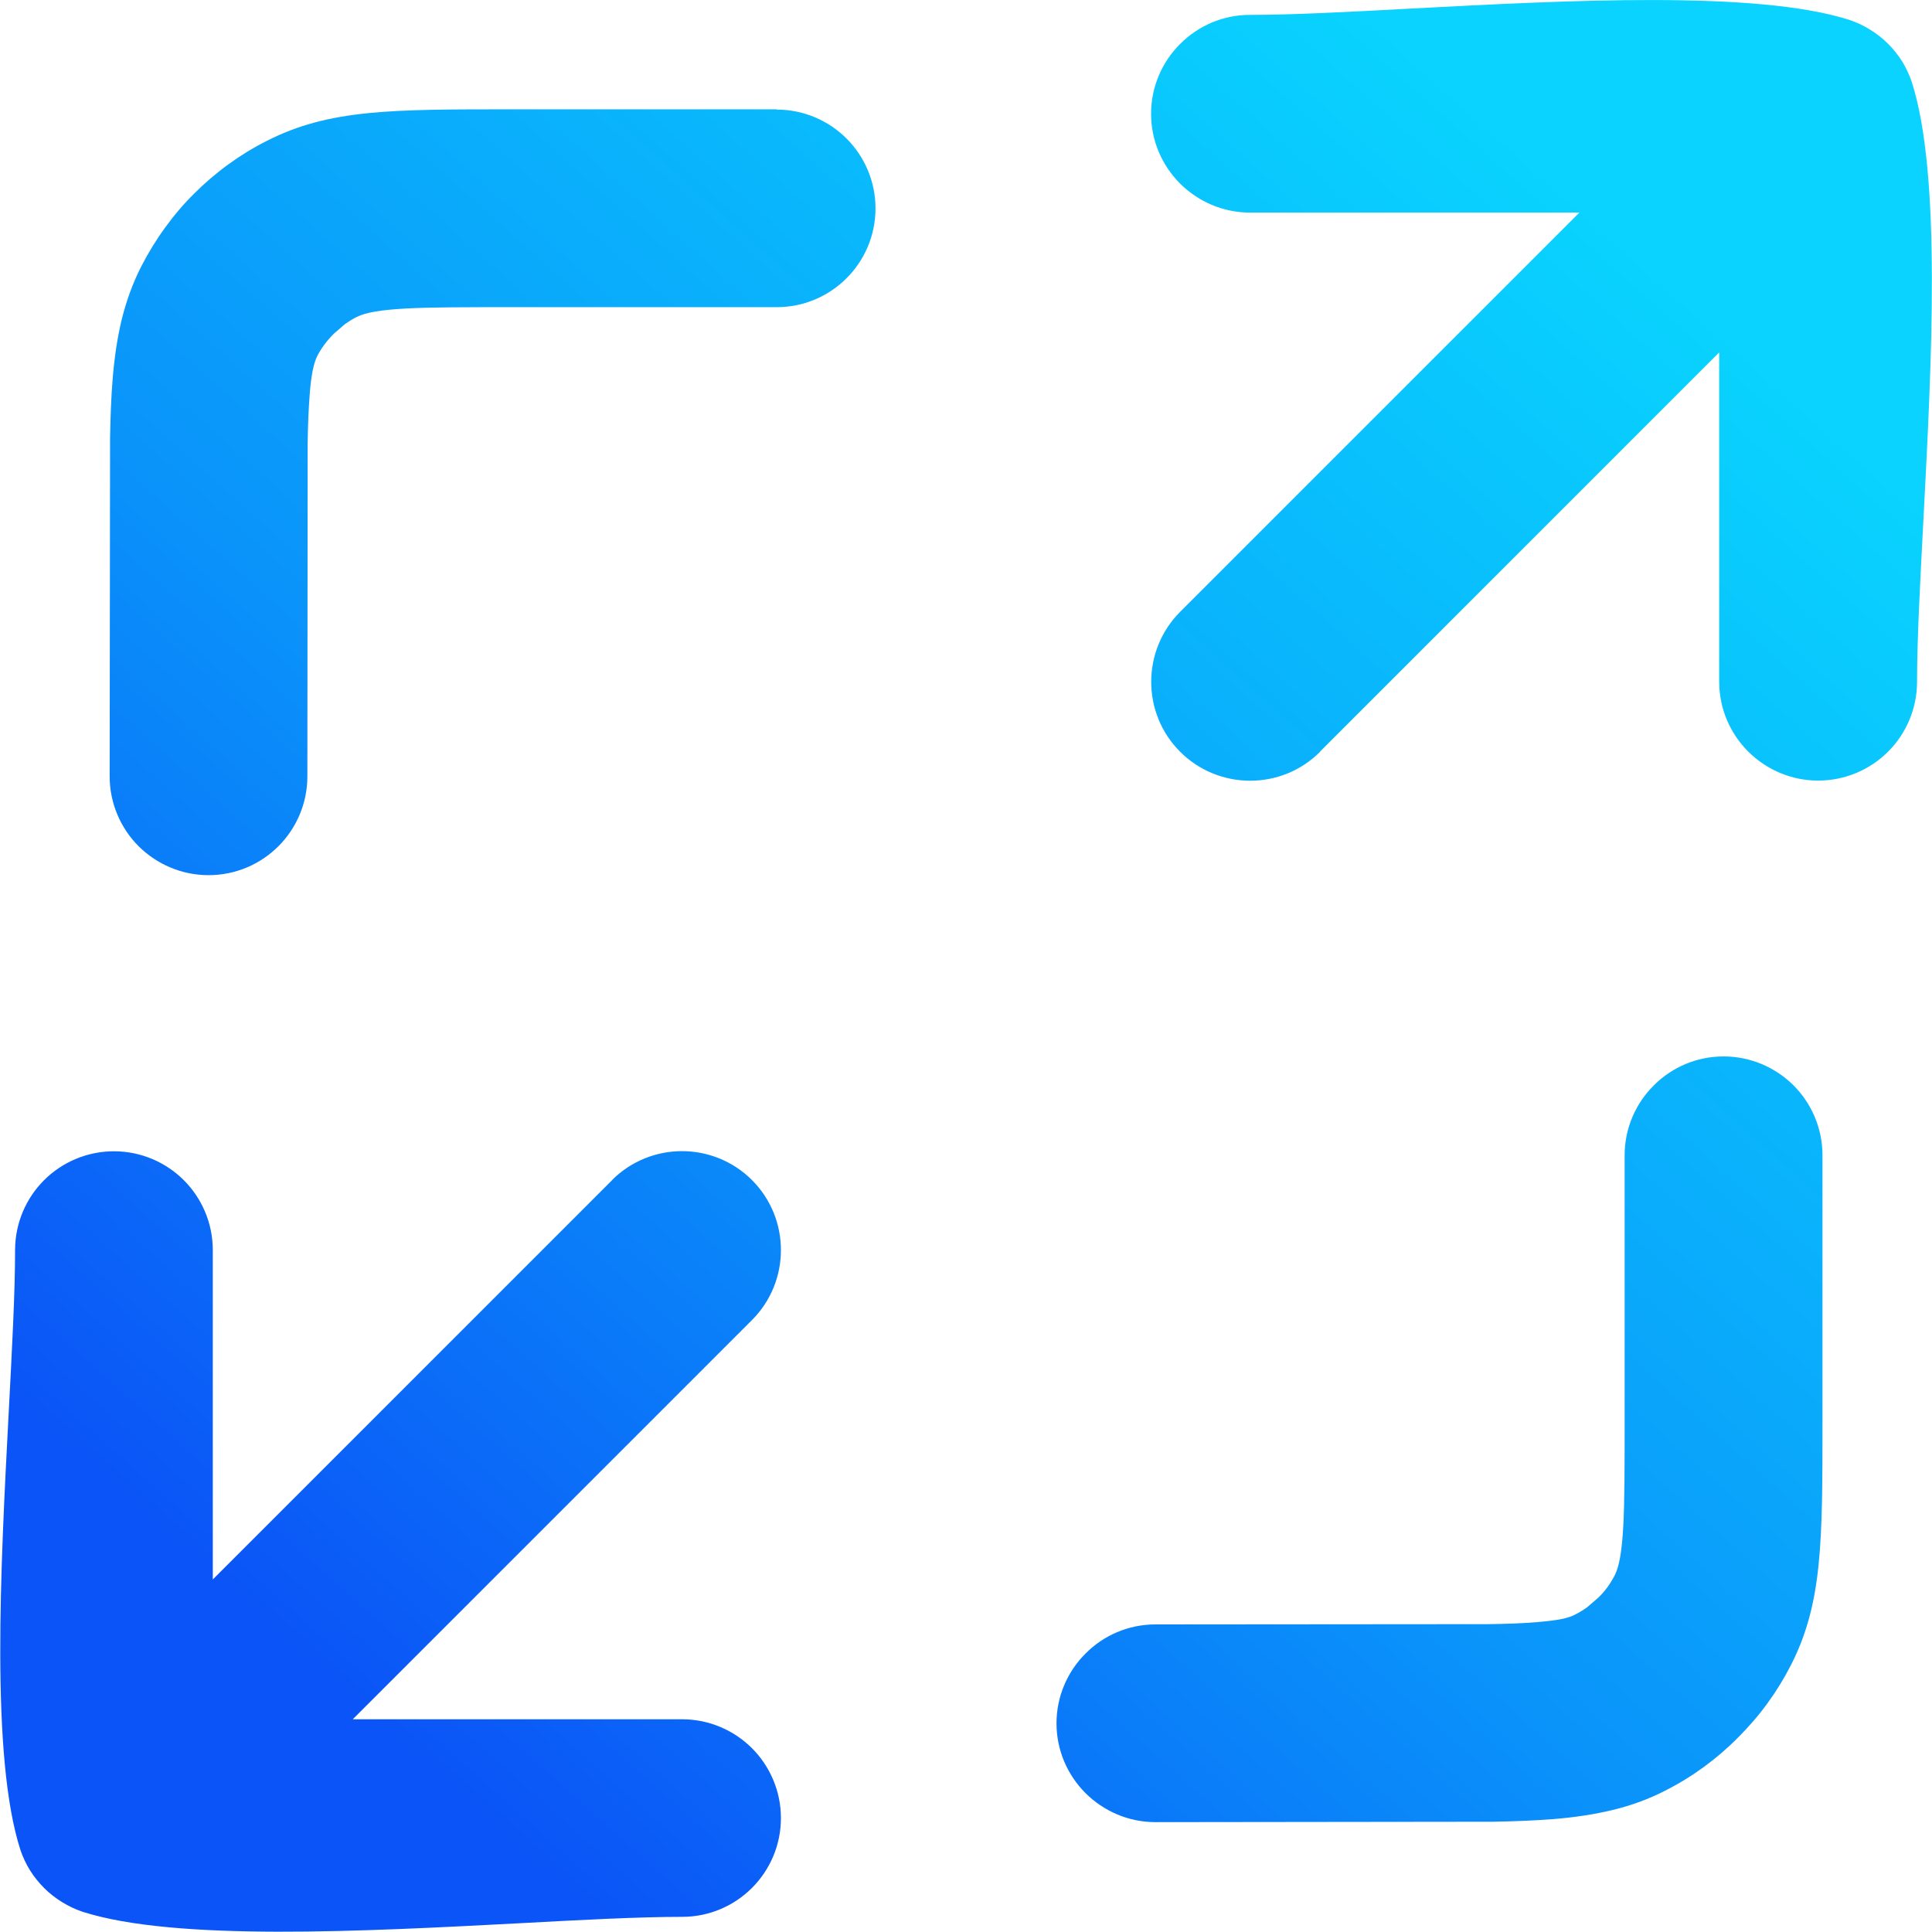 <?xml version="1.0" encoding="UTF-8"?> <svg xmlns="http://www.w3.org/2000/svg" xmlns:xlink="http://www.w3.org/1999/xlink" xmlns:xodm="http://www.corel.com/coreldraw/odm/2003" xml:space="preserve" width="5.376mm" height="5.376mm" version="1.1" style="shape-rendering:geometricPrecision; text-rendering:geometricPrecision; image-rendering:optimizeQuality; fill-rule:evenodd; clip-rule:evenodd" viewBox="0 0 142.18 142.17"> <defs> <style type="text/css"> .fil0 {fill:url(#id0);fill-rule:nonzero} </style> <linearGradient id="id0" gradientUnits="userSpaceOnUse" x1="21.1" y1="121.18" x2="116.25" y2="14.8"> <stop offset="0" style="stop-opacity:1; stop-color:#0B54F7"></stop> <stop offset="0.4" style="stop-opacity:1; stop-color:#0A93FA"></stop> <stop offset="1" style="stop-opacity:1; stop-color:#09D3FE"></stop> </linearGradient> </defs> <g id="Слой_x0020_1">  <path class="fil0" d="M119.56 85.02c0,-2 0.82,-3.83 2.14,-5.14 1.31,-1.32 3.13,-2.14 5.14,-2.14 2.01,0 3.83,0.82 5.15,2.13 1.31,1.31 2.13,3.14 2.13,5.14l0 19.51c0,8.95 -0,13.45 -2.31,17.99 -0.5,0.98 -1.08,1.93 -1.73,2.82 -0.65,0.9 -1.39,1.75 -2.18,2.54 -0.77,0.78 -1.61,1.5 -2.51,2.16 -0.89,0.65 -1.85,1.24 -2.86,1.75 -1.21,0.62 -2.47,1.08 -3.83,1.41 -1.36,0.33 -2.81,0.55 -4.43,0.68 -1.3,0.1 -2.74,0.16 -4.37,0.19l-24.87 0.03c-2,0 -3.82,-0.82 -5.14,-2.13 -1.32,-1.32 -2.14,-3.14 -2.14,-5.14 0,-2 0.82,-3.83 2.14,-5.14 1.31,-1.32 3.13,-2.14 5.14,-2.14l24.5 -0.02c1.38,-0.02 2.58,-0.06 3.59,-0.15 0.72,-0.06 1.31,-0.13 1.77,-0.22 0.43,-0.09 0.78,-0.2 1.04,-0.34 0.3,-0.15 0.6,-0.34 0.88,-0.54l0.8 -0.69c0.25,-0.24 0.47,-0.49 0.67,-0.76 0.21,-0.29 0.4,-0.6 0.56,-0.91 0.34,-0.68 0.52,-1.82 0.62,-3.58 0.1,-1.86 0.1,-4.42 0.1,-7.82l0 -19.51zm-62.4 -76.96c2,0 3.83,0.82 5.14,2.13 1.31,1.31 2.13,3.14 2.13,5.14 0,2.01 -0.82,3.83 -2.13,5.14 -1.32,1.32 -3.14,2.13 -5.14,2.13l-19.51 0c-3.4,0 -5.95,0 -7.81,0.1 -1.77,0.1 -2.91,0.28 -3.59,0.62 -0.3,0.15 -0.6,0.34 -0.88,0.54l-0.8 0.69c-0.51,0.51 -0.93,1.07 -1.22,1.64 -0.14,0.28 -0.25,0.64 -0.34,1.08 -0.09,0.46 -0.17,1.05 -0.22,1.77 -0.08,1.02 -0.13,2.21 -0.15,3.59l-0.02 24.5c0,2.01 -0.82,3.83 -2.13,5.14 -1.32,1.32 -3.14,2.13 -5.14,2.13 -2.01,0 -3.83,-0.82 -5.15,-2.13 -1.31,-1.31 -2.13,-3.14 -2.13,-5.14l0.03 -24.87c0.03,-1.63 0.08,-3.07 0.19,-4.37 0.13,-1.62 0.35,-3.07 0.68,-4.43 0.34,-1.36 0.8,-2.62 1.41,-3.83 0.52,-1.01 1.11,-1.98 1.76,-2.87 0.65,-0.9 1.37,-1.75 2.14,-2.51 0.78,-0.78 1.63,-1.51 2.54,-2.17 0.88,-0.64 1.84,-1.23 2.84,-1.73 2.28,-1.16 4.58,-1.74 7.44,-2.03 2.82,-0.28 6.13,-0.28 10.54,-0.28l19.51 0zm39.99 47.26c-1.42,1.42 -3.28,2.13 -5.15,2.13 -1.86,0 -3.73,-0.71 -5.15,-2.13 -1.42,-1.42 -2.13,-3.28 -2.13,-5.15 0,-1.86 0.71,-3.73 2.13,-5.15l29.38 -29.38 -24.24 0c-2,0 -3.82,-0.82 -5.14,-2.13 -1.32,-1.32 -2.14,-3.14 -2.14,-5.14 0,-2 0.82,-3.83 2.14,-5.14 1.31,-1.32 3.13,-2.14 5.14,-2.14 3.17,0 7.37,-0.22 11.96,-0.47 11.43,-0.6 25.33,-1.34 32.15,0.84 0.54,0.18 1.05,0.42 1.53,0.72 0.47,0.29 0.91,0.63 1.31,1.03 0.4,0.4 0.75,0.84 1.04,1.3 0.29,0.48 0.53,0.98 0.71,1.51 2.2,6.86 1.46,20.75 0.86,32.19 -0.24,4.59 -0.47,8.79 -0.47,11.96 0,2 -0.82,3.83 -2.13,5.14 -1.31,1.31 -3.14,2.13 -5.15,2.13 -2,0 -3.82,-0.82 -5.14,-2.13 -1.32,-1.32 -2.14,-3.14 -2.14,-5.14l0 -24.24 -29.38 29.38zm-52.11 31.52c1.42,-1.42 3.29,-2.13 5.15,-2.13 1.86,0 3.73,0.71 5.15,2.13 1.42,1.42 2.13,3.29 2.13,5.15 0,1.86 -0.71,3.73 -2.13,5.15l-29.38 29.38 24.24 0c2,0 3.83,0.82 5.14,2.13 1.31,1.31 2.13,3.14 2.13,5.14 0,2.01 -0.82,3.83 -2.13,5.14 -1.32,1.32 -3.14,2.13 -5.14,2.13 -3.17,0 -7.37,0.22 -11.96,0.47 -11.43,0.6 -25.33,1.34 -32.15,-0.84 -0.54,-0.18 -1.05,-0.42 -1.53,-0.72 -0.47,-0.29 -0.91,-0.63 -1.31,-1.03 -0.4,-0.4 -0.75,-0.84 -1.04,-1.3 -0.29,-0.47 -0.53,-0.98 -0.71,-1.51 -2.2,-6.85 -1.46,-20.75 -0.86,-32.18 0.24,-4.6 0.47,-8.79 0.47,-11.96 0,-2 0.82,-3.83 2.13,-5.14 1.31,-1.31 3.14,-2.13 5.15,-2.13 2,0 3.83,0.82 5.14,2.13 1.31,1.31 2.13,3.14 2.13,5.14l0 24.24 29.38 -29.38z"></path> </g> </svg> 